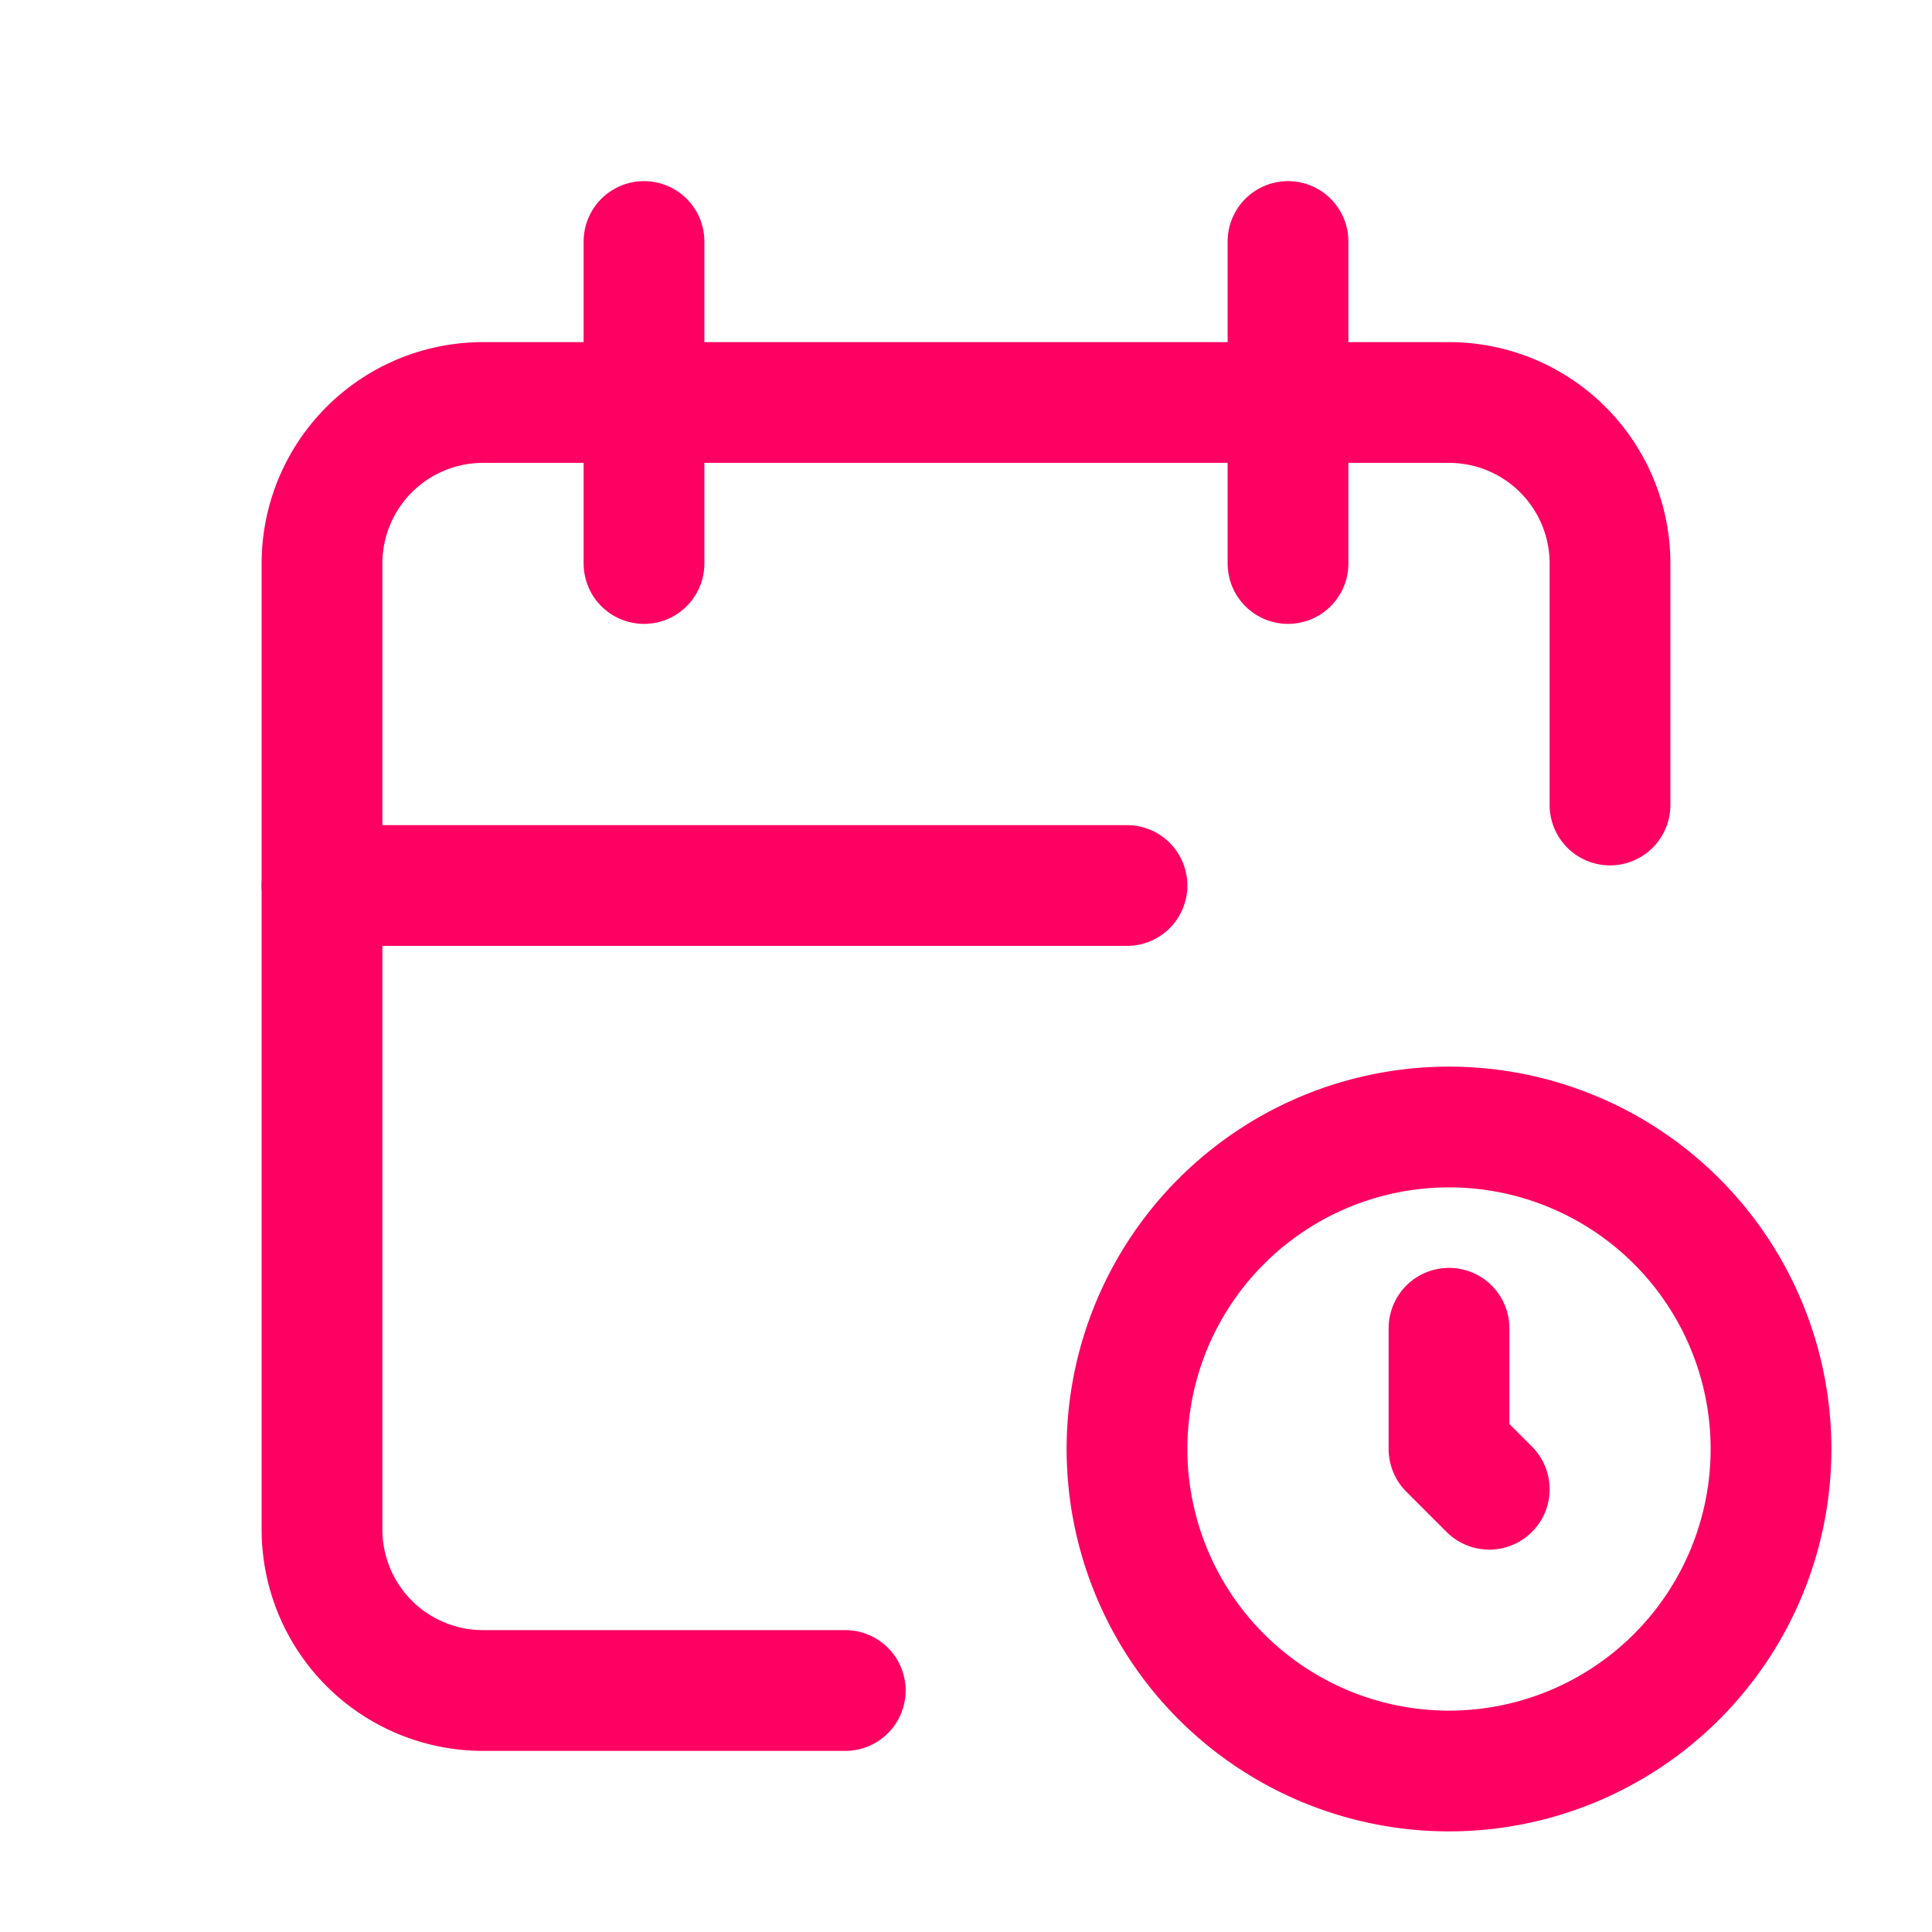 <svg xmlns="http://www.w3.org/2000/svg" class="icon icon-tabler icon-tabler-calendar-clock" width="100" height="100" viewBox="0 0 24 24" stroke-width="1.5" stroke="#fd0061" fill="none" stroke-linecap="round" stroke-linejoin="round">
  <path stroke="none" d="M0 0h24v24H0z" fill="none"/>
  <path d="M10.5 21h-4.5a2 2 0 0 1 -2 -2v-12a2 2 0 0 1 2 -2h12a2 2 0 0 1 2 2v3" />
  <path d="M16 3v4" />
  <path d="M8 3v4" />
  <path d="M4 11h10" />
  <path d="M18 18m-4 0a4 4 0 1 0 8 0a4 4 0 1 0 -8 0" />
  <path d="M18 16.5v1.5l.5 .5" />
</svg>